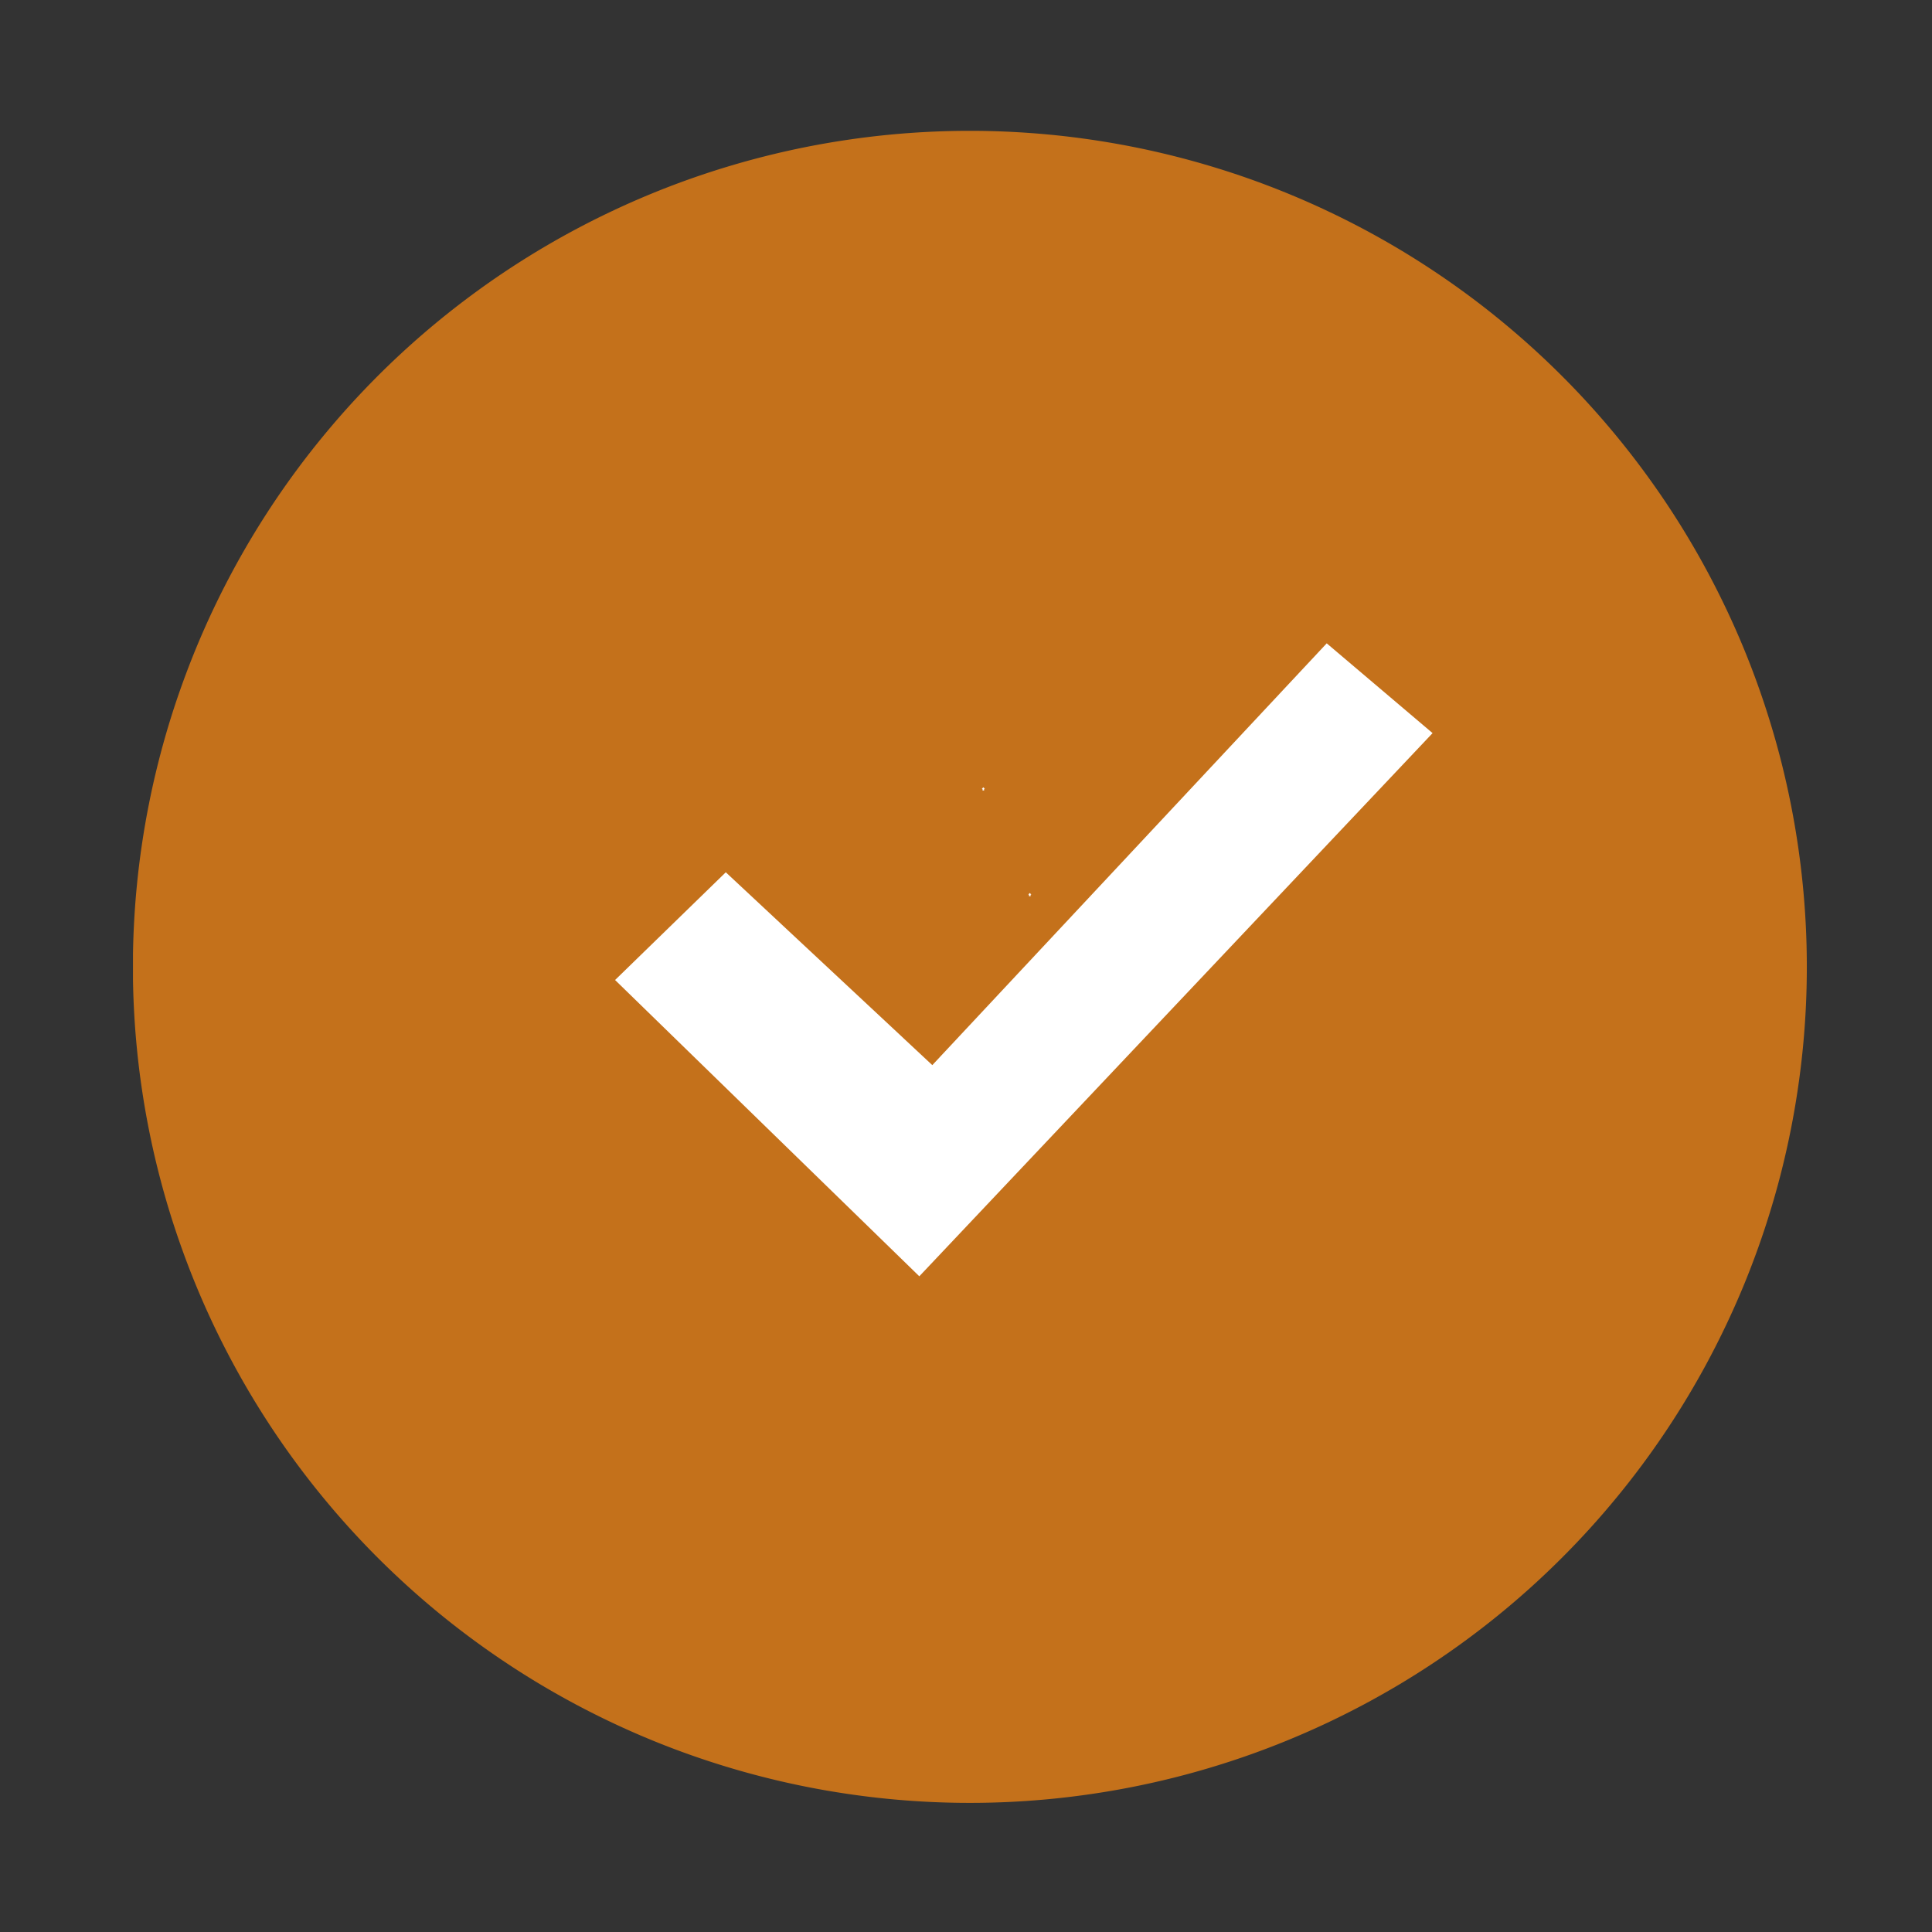 <?xml version="1.0" encoding="UTF-8"?>
<svg data-bbox="25.793 25.395 324.91 324.542" height="500" viewBox="0 0 375 375" width="500" xmlns="http://www.w3.org/2000/svg" data-type="color">
    <rect x="0" y="0" width="375" height="375" fill="#333333" stroke="none"/>
    <g>
        <defs>
            <clipPath id="a9731147-d156-4061-922b-63a912e061f3">
                <path d="M25.813 25.305H351V350H25.812Zm0 0"/>
            </clipPath>
        </defs>
        <g clip-path="url(#a9731147-d156-4061-922b-63a912e061f3)">
            <path d="M350.703 187.668c0 2.652-.062 5.309-.195 7.96a158.57 158.57 0 0 1-.586 7.942 162.936 162.936 0 0 1-2.34 15.754 164.127 164.127 0 0 1-1.746 7.77 157.09 157.09 0 0 1-2.129 7.676 160.024 160.024 0 0 1-2.5 7.562 161.234 161.234 0 0 1-2.867 7.434 165.705 165.705 0 0 1-3.235 7.28 168.13 168.13 0 0 1-3.582 7.114 161.221 161.221 0 0 1-3.933 6.93 161.305 161.305 0 0 1-8.856 13.242 162.72 162.72 0 0 1-10.113 12.309 163.026 163.026 0 0 1-11.273 11.262 162.176 162.176 0 0 1-18.844 14.688 165.51 165.51 0 0 1-6.734 4.26 168.157 168.157 0 0 1-6.938 3.926 168.57 168.57 0 0 1-7.125 3.582 163.84 163.84 0 0 1-14.727 6.094 160.425 160.425 0 0 1-7.574 2.496c-2.543.774-5.105 1.48-7.683 2.125a161.726 161.726 0 0 1-15.637 3.105 162.657 162.657 0 0 1-15.863 1.563 163.075 163.075 0 0 1-15.946 0 162.657 162.657 0 0 1-15.863-1.563 160.676 160.676 0 0 1-15.637-3.105 158.725 158.725 0 0 1-7.687-2.125 161.772 161.772 0 0 1-22.297-8.59 166.251 166.251 0 0 1-7.125-3.582 168.157 168.157 0 0 1-6.938-3.925 162.852 162.852 0 0 1-13.253-8.848 165.342 165.342 0 0 1-6.29-4.899 166.522 166.522 0 0 1-6.035-5.203 170.386 170.386 0 0 1-5.777-5.492 163.02 163.02 0 0 1-20.203-24.59 165.462 165.462 0 0 1-4.266-6.73 163.668 163.668 0 0 1-7.516-14.043 161.234 161.234 0 0 1-6.098-14.715 160.073 160.073 0 0 1-4.628-15.238 154.96 154.96 0 0 1-1.746-7.77c-.52-2.605-.977-5.222-1.363-7.847-.39-2.63-.72-5.262-.977-7.907a158.57 158.57 0 0 1-.586-7.941 159.236 159.236 0 0 1 0-15.926c.13-2.652.324-5.3.586-7.941.258-2.645.586-5.278.977-7.907.386-2.625.843-5.242 1.363-7.847a154.961 154.961 0 0 1 1.746-7.77A160.073 160.073 0 0 1 35.293 133c.895-2.5 1.852-4.98 2.867-7.434a165.638 165.638 0 0 1 3.23-7.28 163.668 163.668 0 0 1 7.516-14.044c1.367-2.277 2.79-4.52 4.266-6.73A164.165 164.165 0 0 1 57.766 91a158.383 158.383 0 0 1 4.906-6.277 163.02 163.02 0 0 1 10.703-11.8 162.632 162.632 0 0 1 38.293-28.367 161.753 161.753 0 0 1 7.125-3.58 159.5 159.5 0 0 1 7.289-3.23 161.773 161.773 0 0 1 15.008-5.363 163.327 163.327 0 0 1 15.465-3.871c2.61-.516 5.226-.969 7.86-1.36a162.656 162.656 0 0 1 15.862-1.562 163.075 163.075 0 0 1 15.946 0c2.652.133 5.304.328 7.949.586a163.863 163.863 0 0 1 15.769 2.336 163.173 163.173 0 0 1 15.465 3.871 160.426 160.426 0 0 1 15.012 5.363 159.5 159.5 0 0 1 7.289 3.23 163.946 163.946 0 0 1 7.125 3.579 168.158 168.158 0 0 1 6.938 3.925 164.241 164.241 0 0 1 13.254 8.848 158.532 158.532 0 0 1 6.285 4.902 162.754 162.754 0 0 1 6.039 5.2 166.657 166.657 0 0 1 5.773 5.492 162.72 162.72 0 0 1 20.203 24.59 161.305 161.305 0 0 1 4.266 6.73 161.22 161.22 0 0 1 3.933 6.93 168.13 168.13 0 0 1 3.582 7.113 165.705 165.705 0 0 1 3.235 7.281 162.98 162.98 0 0 1 5.367 14.996 157.09 157.09 0 0 1 2.129 7.676 162.268 162.268 0 0 1 4.672 31.465c.133 2.652.195 5.309.195 7.965Zm0 0" fill="#c4711b" data-color="1"/>
        </g>
        <path d="m190.559 153.121.304-.305.305.305h-.152v.305h-.305v-.305Zm0 0" fill="#ffffff" data-color="2"/>
        <path d="m217.617 176.102 4.121-.305 4.117.305h-2.058v.308h-4.121v-.308Zm0 0" fill="#ffffff" data-color="2"/>
        <path d="m199.578 173.64.305-.304.304.305h-.152v.304h-.305v-.304Zm0 0" fill="#ffffff" data-color="2"/>
        <path d="m135.012 169.309 40.09 37.43 76.554-81.868 20.543 17.426-99.62 105.43-59.052-57.508" fill="#c4711b" data-color="1"/>
        <path d="m140.875 169.309 40.086 37.43 76.555-81.868 20.546 17.426-99.625 105.43-59.05-57.508" fill="#ffffff" data-color="2"/>
    </g>
</svg>
